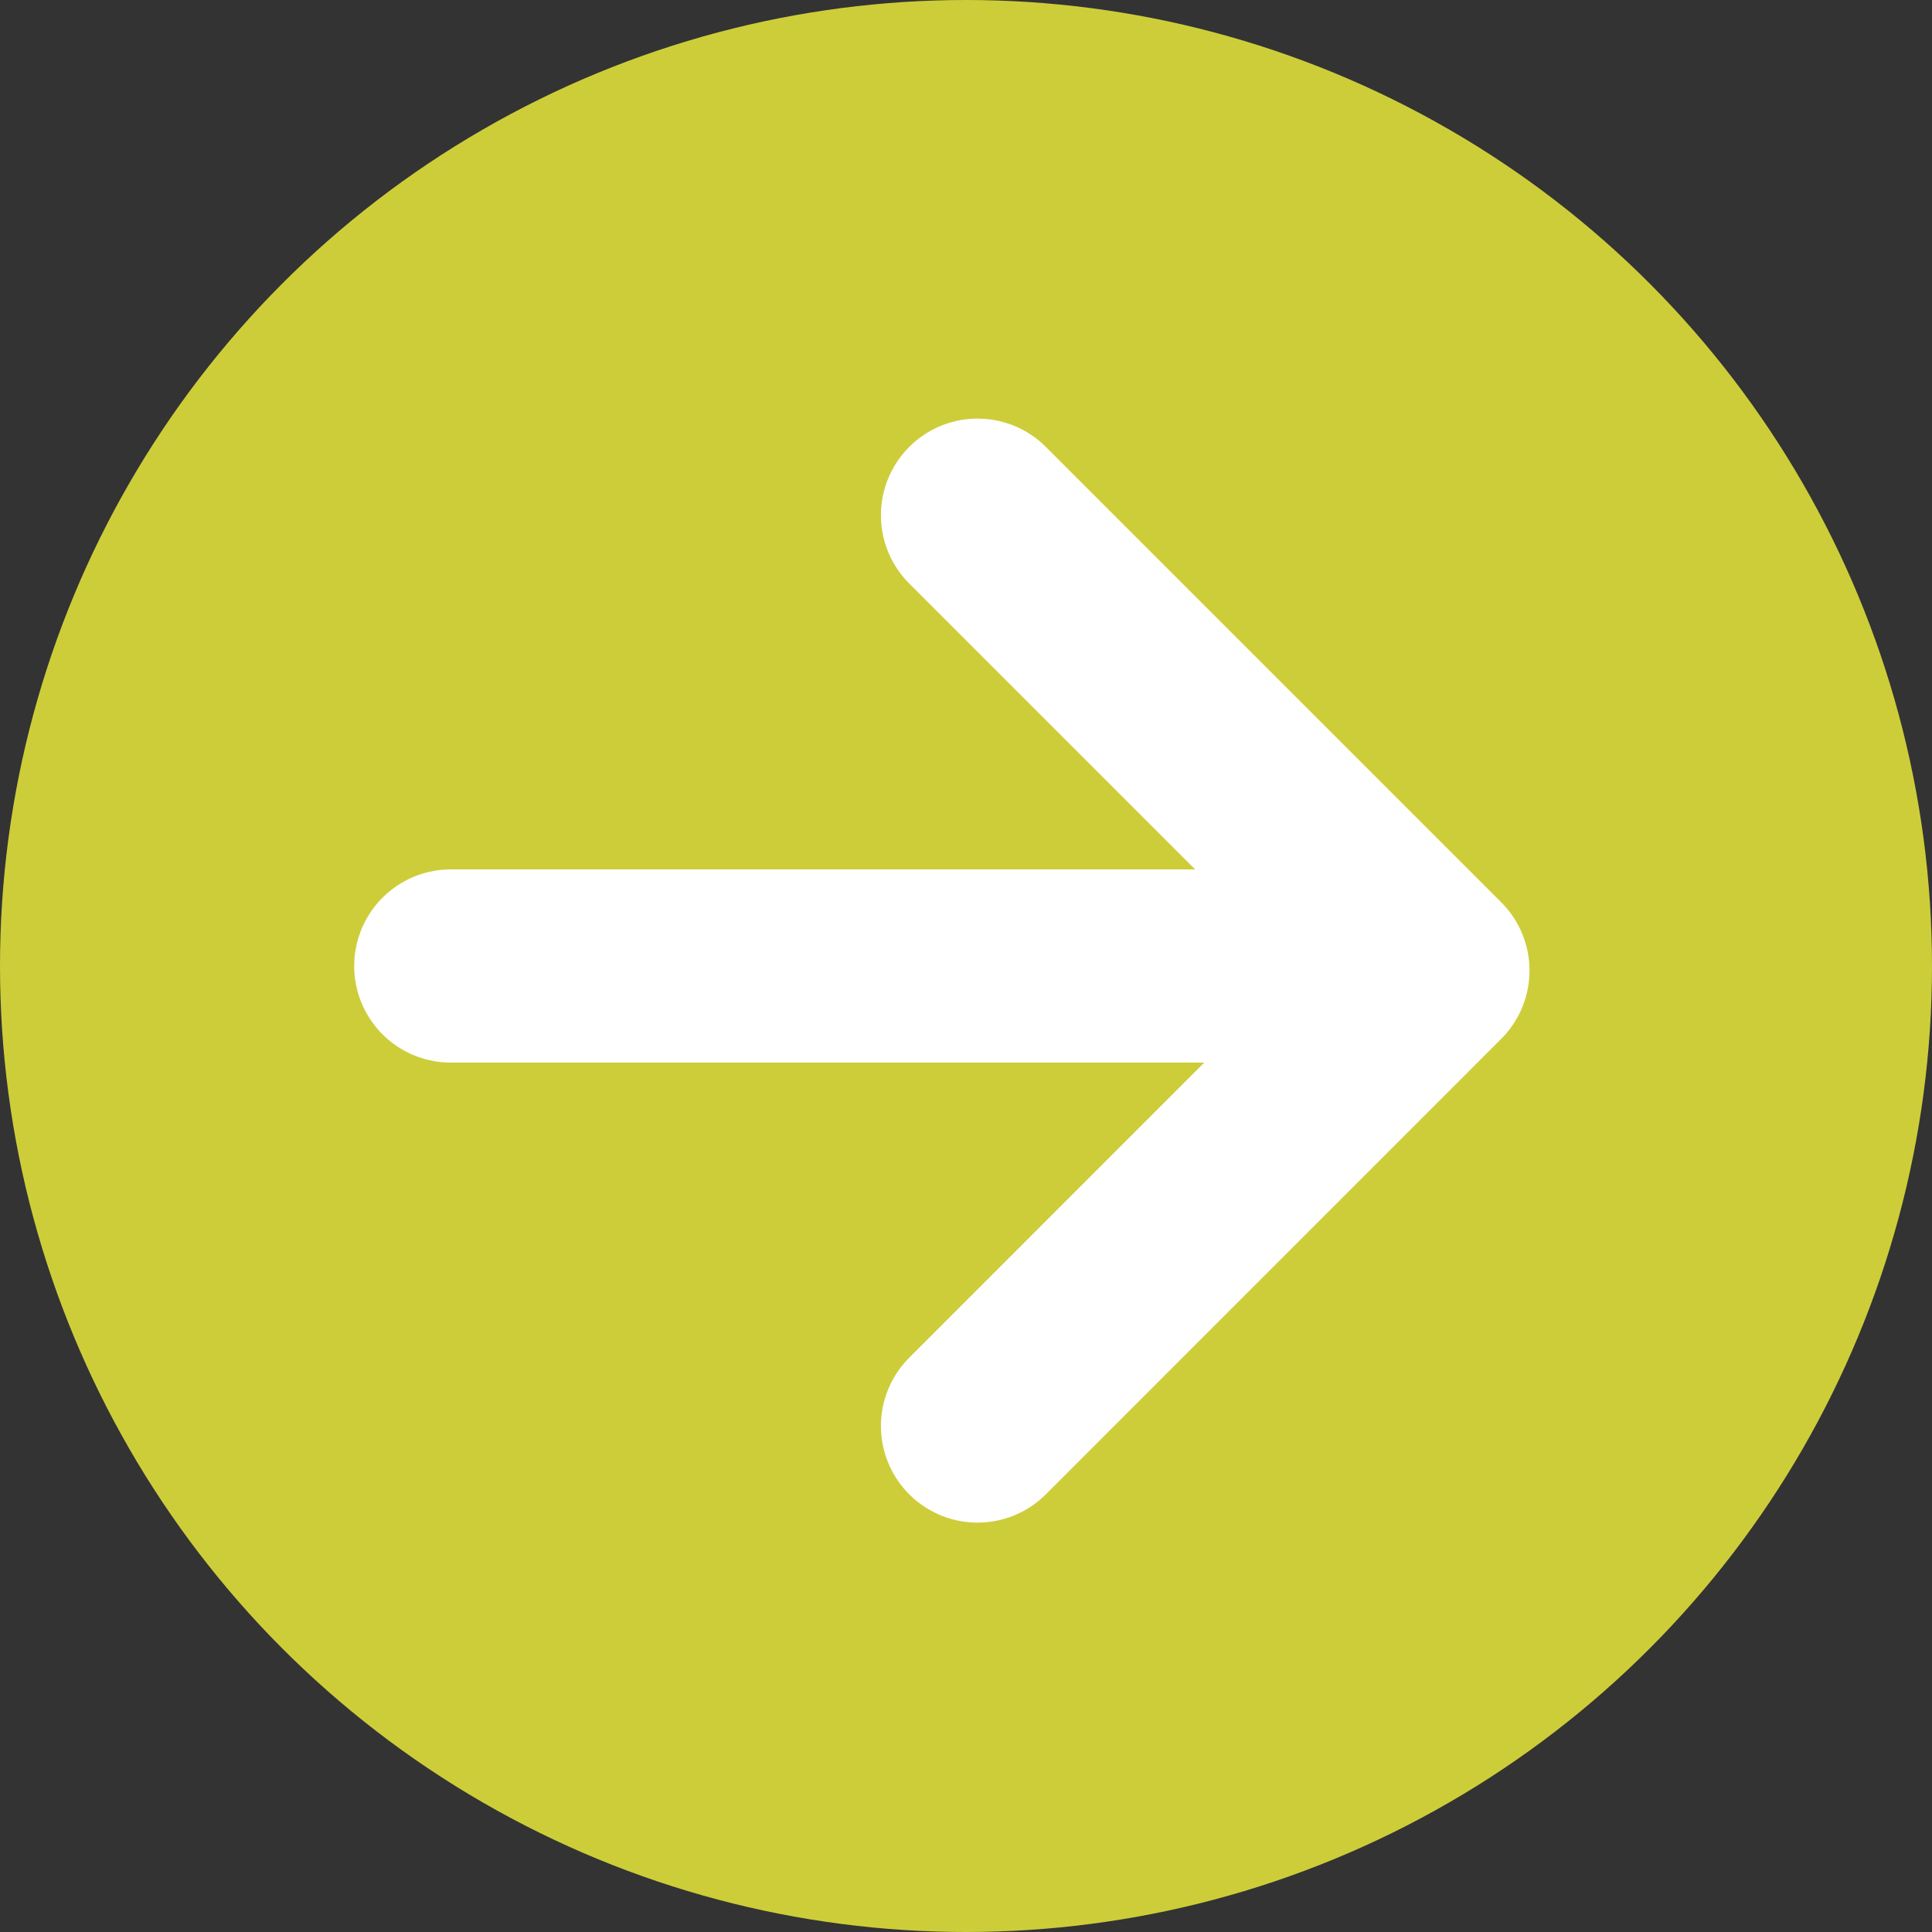 <svg xmlns="http://www.w3.org/2000/svg" width="30" height="30"><rect width="100%" height="100%" fill="#333333" stroke="none"/><g data-name="グループ 329" transform="translate(-110 -719)"><circle data-name="楕円形 25" cx="15" cy="15" r="15" transform="translate(110 719)" fill="#cdcd3a"/><g data-name="グループ 165" fill="none" stroke="#fff" stroke-linecap="round" stroke-width="3"><path data-name="パス 173" d="M117 734h15"/><path data-name="パス 174" d="M125.179 727l7.071 7.071-7.071 7.072" stroke-linejoin="round"/></g></g></svg>